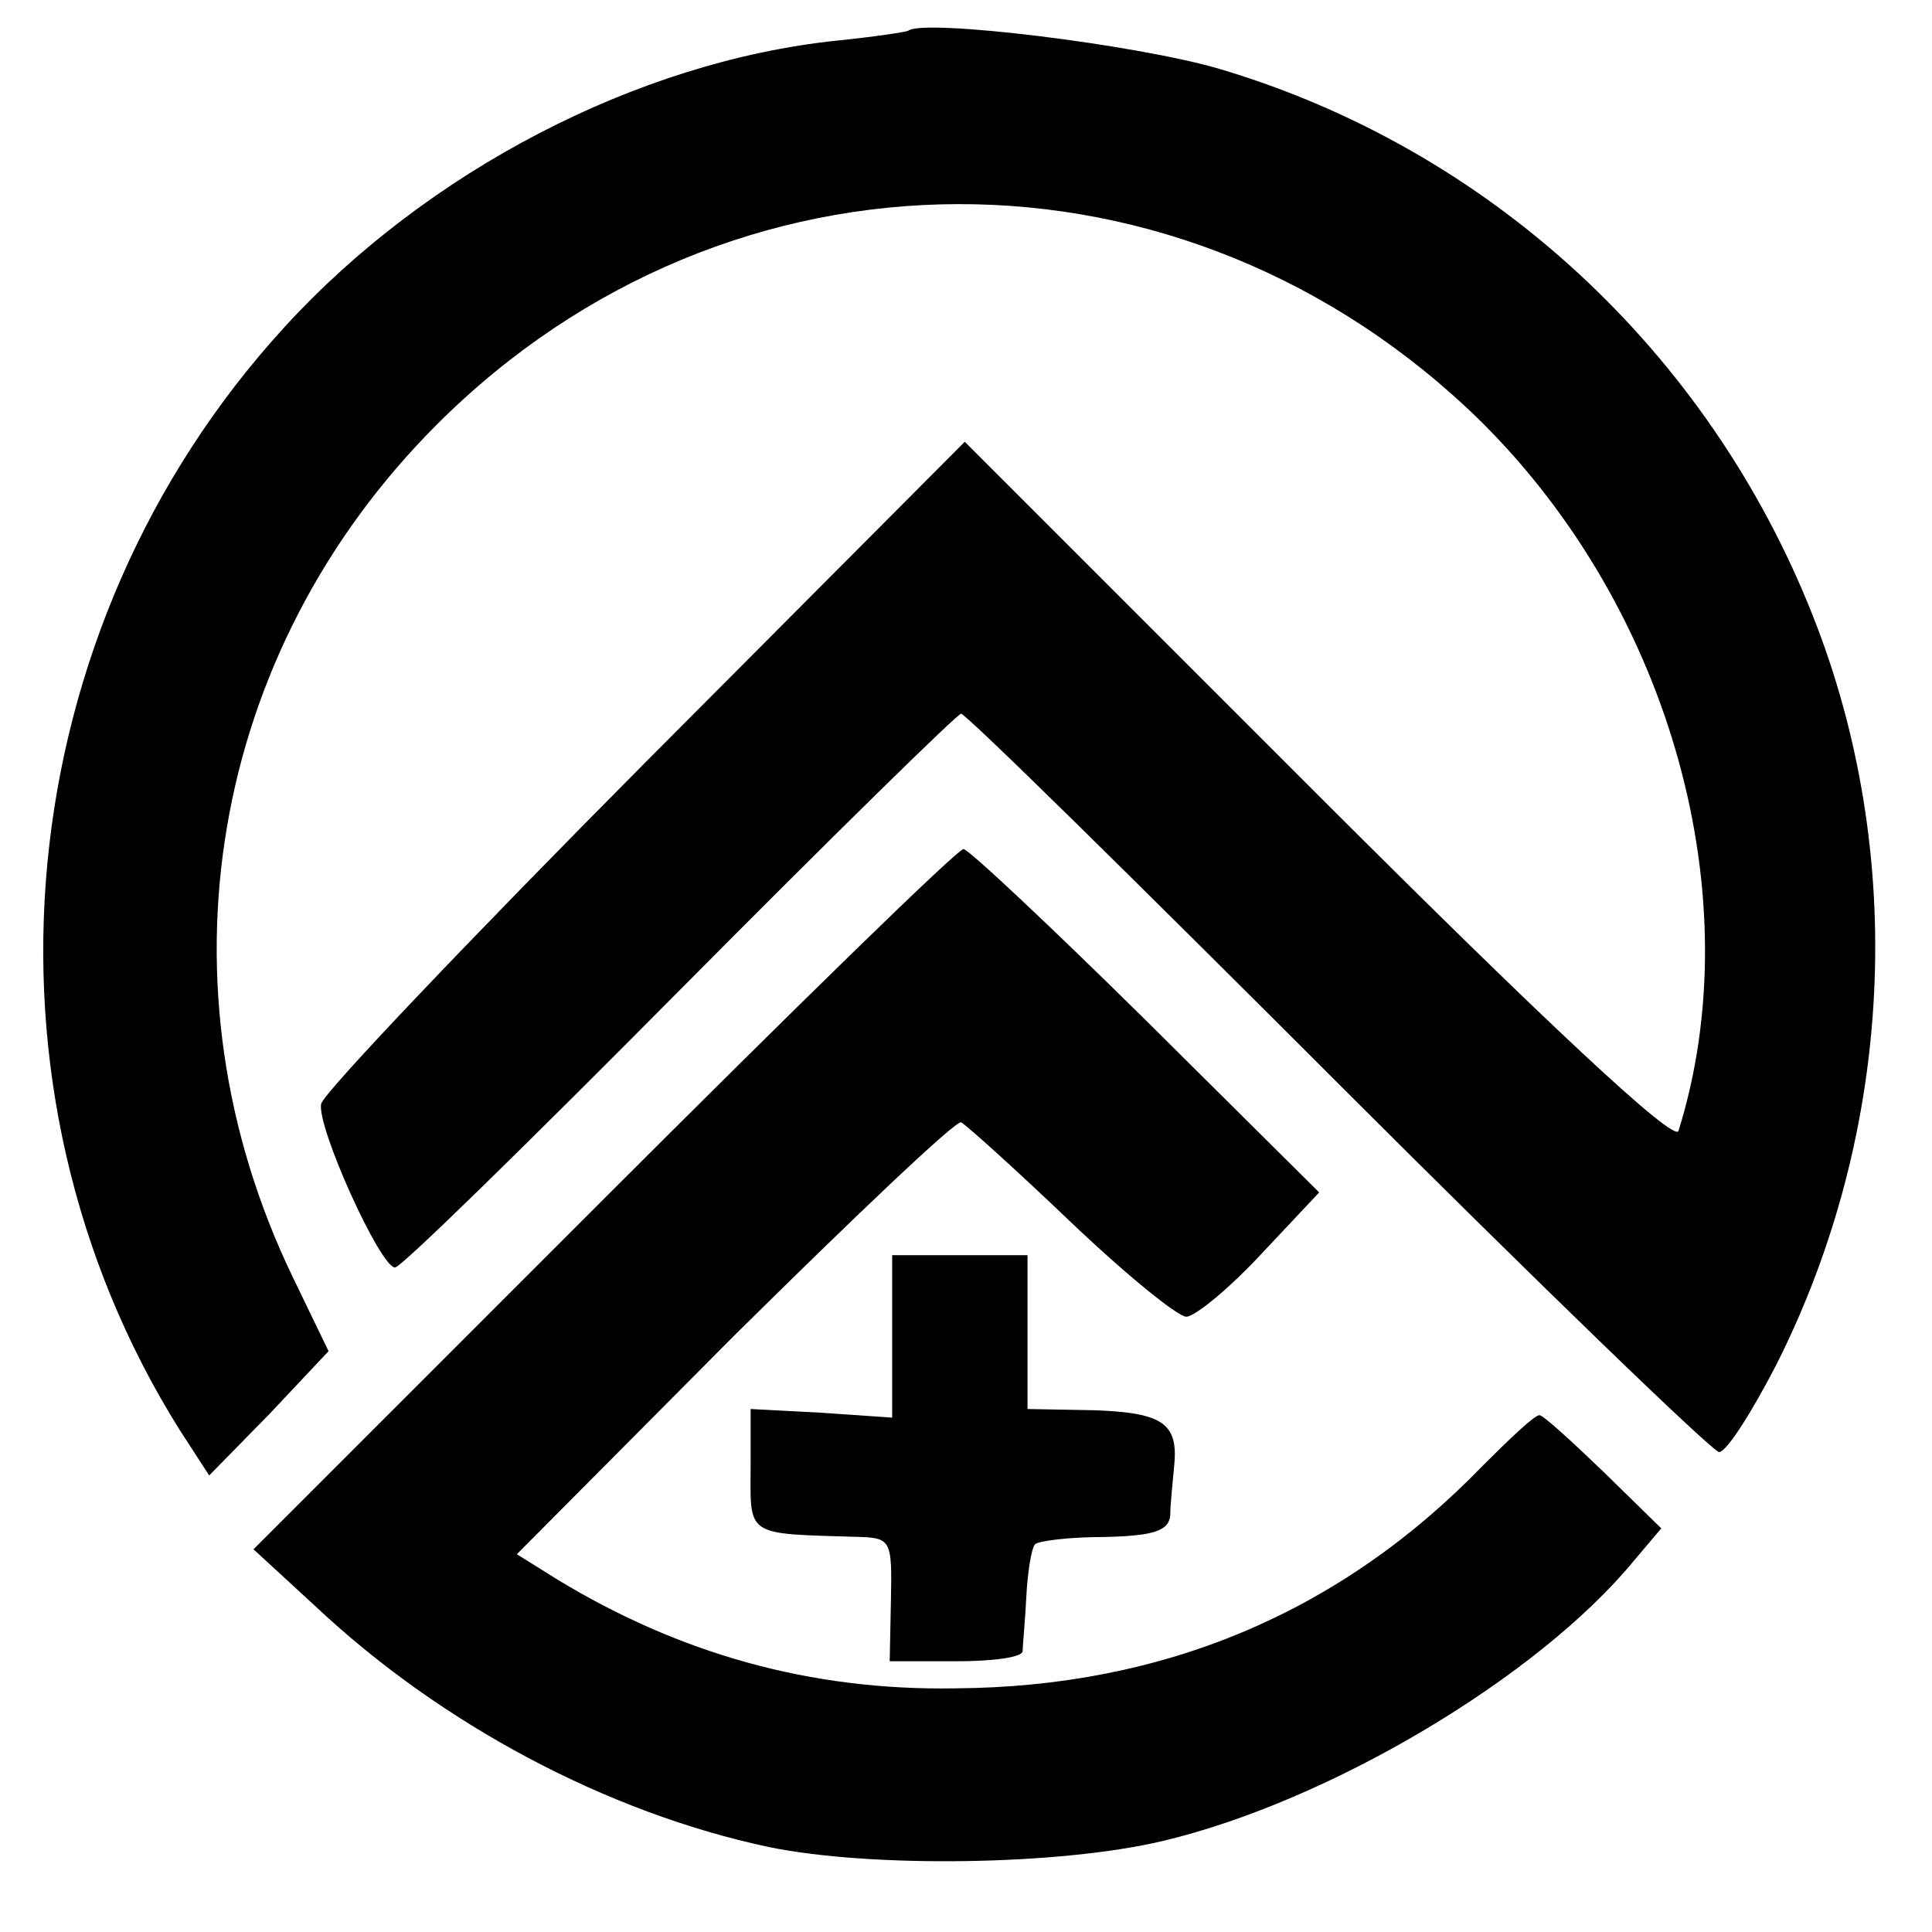 <?xml version="1.0" standalone="no"?>
<!DOCTYPE svg PUBLIC "-//W3C//DTD SVG 20010904//EN"
 "http://www.w3.org/TR/2001/REC-SVG-20010904/DTD/svg10.dtd">
<svg version="1.0" xmlns="http://www.w3.org/2000/svg"
 width="157pt" height="157pt" viewBox="0 0 157 157"
 preserveAspectRatio="xMidYMid meet">
<g transform="translate(0,157) scale(0.1,-0.1)"
fill="#000000" stroke="none">
<path d="M738 1545 c-2 -1 -28 -5 -58 -8 -162 -17 -333 -106 -449 -233 -225
-246 -260 -617 -85 -896 l24 -37 49 50 48 51 -29 60 c-114 236 -68 508 117
693 238 238 608 239 849 2 154 -153 219 -387 160 -576 -3 -10 -107 87 -293
273 l-287 287 -260 -261 c-142 -143 -261 -268 -263 -277 -4 -18 48 -133 60
-133 5 0 108 101 231 225 123 124 226 225 229 225 4 0 141 -135 306 -300 165
-165 305 -300 310 -300 6 0 27 33 47 72 95 189 106 414 29 608 -85 215 -263
379 -482 444 -68 20 -241 41 -253 31z"/>
<path d="M491 596 l-285 -285 50 -46 c102 -96 237 -168 369 -196 83 -17 236
-15 320 5 135 32 305 133 383 228 l22 26 -47 46 c-26 25 -49 46 -52 46 -4 0
-24 -19 -46 -41 -115 -119 -259 -180 -429 -181 -117 -2 -224 28 -324 89 l-32
20 176 177 c98 97 180 175 185 174 4 -2 44 -38 88 -80 45 -43 88 -78 95 -78 7
0 35 23 61 51 l47 50 -141 140 c-77 76 -144 139 -148 139 -5 0 -136 -128 -292
-284z"/>
<path d="M725 484 l0 -66 -58 4 -57 3 0 -42 c0 -63 -7 -59 90 -62 24 -1 25 -4
24 -51 l-1 -50 54 0 c29 0 53 3 54 8 0 4 2 24 3 44 1 20 4 39 7 43 3 3 29 6
57 6 40 1 52 5 53 18 0 9 2 26 3 38 4 36 -8 45 -65 47 l-54 1 0 63 0 62 -55 0
-55 0 0 -66z"/>
</g>
</svg>
